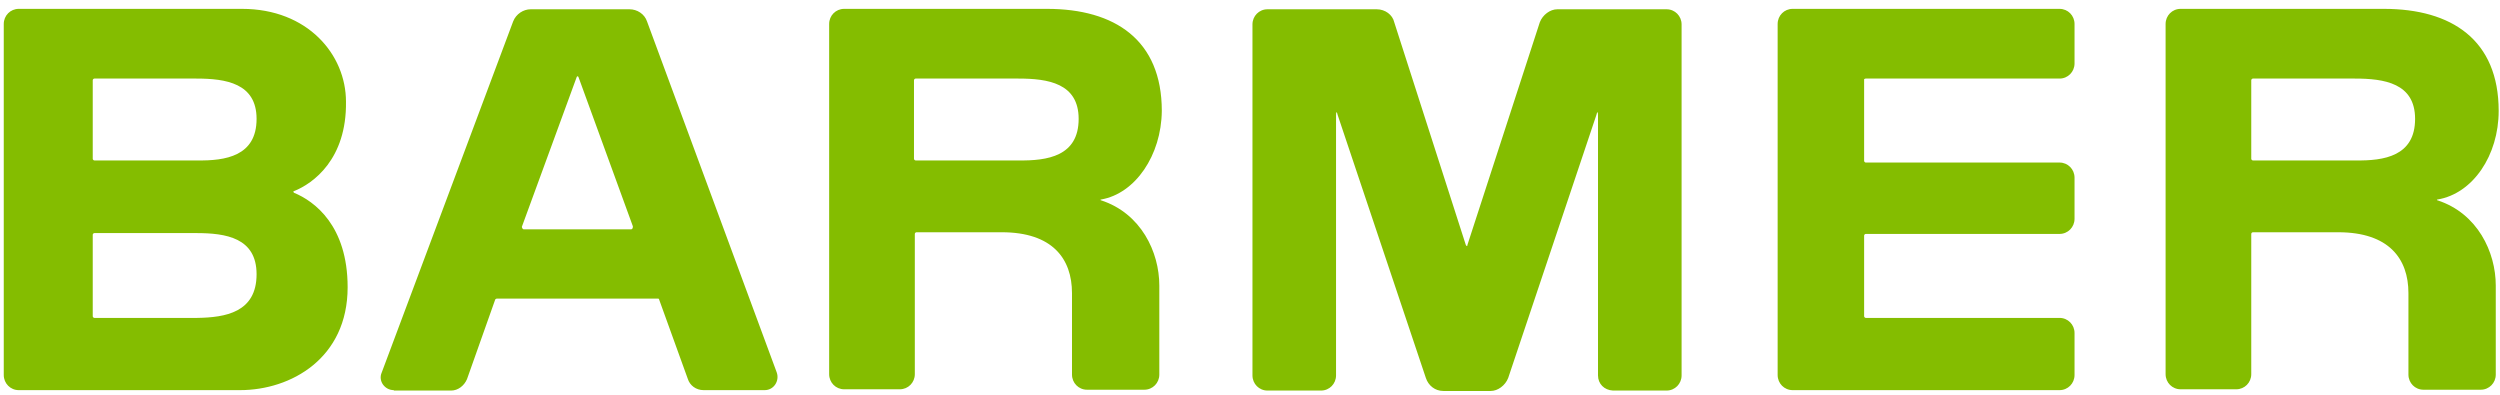 <svg xmlns="http://www.w3.org/2000/svg" width="209" height="33" viewBox="0 0 209 33" fill="none"><path d="M133.593 31.386V9.622C133.593 9.306 133.524 9.306 133.454 9.622L126.085 31.597C125.841 32.228 125.216 32.685 124.625 32.685H120.662C119.966 32.685 119.41 32.228 119.202 31.597L111.832 9.622C111.763 9.306 111.693 9.306 111.693 9.622V31.386C111.693 32.088 111.137 32.65 110.442 32.65H105.957C105.262 32.65 104.706 32.088 104.706 31.386V2.04C104.706 1.338 105.262 0.776 105.957 0.776H115.1C115.795 0.776 116.421 1.232 116.56 1.864L122.539 20.469C122.608 20.609 122.678 20.609 122.678 20.469L128.727 1.864C128.97 1.232 129.596 0.776 130.187 0.776H139.329C140.024 0.776 140.581 1.338 140.581 2.04V31.386C140.581 32.088 140.024 32.65 139.329 32.65H134.845C134.115 32.615 133.593 32.088 133.593 31.386ZM92.052 16.678C91.983 16.678 91.983 16.748 92.052 16.748C95.389 17.836 96.919 21.066 96.919 23.874V31.316C96.919 32.018 96.363 32.58 95.668 32.58H90.87C90.175 32.58 89.619 32.018 89.619 31.316V24.506C89.619 21.627 87.985 19.416 83.744 19.416H76.618C76.548 19.416 76.479 19.486 76.479 19.556V31.281C76.479 31.983 75.922 32.544 75.227 32.544H70.569C69.874 32.544 69.317 31.983 69.317 31.281V2.005C69.317 1.302 69.874 0.741 70.569 0.741H87.533C93.199 0.741 97.127 3.338 97.127 9.271C97.093 12.992 94.903 16.186 92.052 16.678ZM90.175 9.938C90.175 6.954 87.603 6.568 85.135 6.568H76.548C76.479 6.568 76.409 6.638 76.409 6.708V13.273C76.409 13.343 76.479 13.413 76.548 13.413H85.135C87.568 13.448 90.175 13.062 90.175 9.938ZM203.779 16.678C203.709 16.678 203.709 16.748 203.779 16.748C207.116 17.836 208.646 21.066 208.646 23.874V31.316C208.646 32.018 208.089 32.58 207.394 32.58H202.597C201.902 32.58 201.345 32.018 201.345 31.316V24.506C201.345 21.627 199.712 19.416 195.471 19.416H188.344C188.275 19.416 188.205 19.486 188.205 19.556V31.281C188.205 31.983 187.649 32.544 186.954 32.544H182.296C181.6 32.544 181.044 31.983 181.044 31.281V2.005C181.044 1.302 181.6 0.741 182.296 0.741H199.294C204.961 0.741 208.889 3.338 208.889 9.271C208.889 12.992 206.734 16.186 203.779 16.678ZM201.902 9.938C201.902 6.954 199.329 6.568 196.861 6.568H188.344C188.275 6.568 188.205 6.638 188.205 6.708V13.273C188.205 13.343 188.275 13.413 188.344 13.413H196.931C199.295 13.448 201.902 13.062 201.902 9.938ZM24.578 15.976C24.509 15.976 24.509 16.046 24.578 16.116C26.282 16.818 29.062 18.854 29.062 24.014C29.062 29.947 24.335 32.615 20.059 32.615H1.565C0.87 32.615 0.314 32.053 0.314 31.351V2.005C0.314 1.302 0.87 0.741 1.565 0.741H20.233C25.725 0.741 28.924 4.567 28.924 8.499C28.993 13.308 26.177 15.344 24.578 15.976ZM21.45 22.926C21.45 19.872 18.877 19.486 16.409 19.486H7.892C7.823 19.486 7.753 19.556 7.753 19.626V26.436C7.753 26.507 7.823 26.577 7.892 26.577H16.479C18.842 26.542 21.45 26.12 21.45 22.926ZM21.45 9.938C21.45 6.954 18.877 6.568 16.409 6.568H7.892C7.823 6.568 7.753 6.638 7.753 6.708V13.273C7.753 13.343 7.823 13.413 7.892 13.413H16.479C18.842 13.448 21.45 13.062 21.45 9.938ZM155.98 6.568H172.18C172.875 6.568 173.431 6.006 173.431 5.304V2.005C173.431 1.302 172.875 0.741 172.18 0.741H149.862C149.167 0.741 148.611 1.302 148.611 2.005V31.351C148.611 32.053 149.167 32.615 149.862 32.615H172.18C172.875 32.615 173.431 32.053 173.431 31.351V27.84C173.431 27.139 172.875 26.577 172.18 26.577H155.98C155.911 26.577 155.841 26.507 155.841 26.436V19.697C155.841 19.626 155.911 19.556 155.98 19.556H172.18C172.875 19.556 173.431 18.994 173.431 18.292V14.852C173.431 14.15 172.875 13.589 172.18 13.589H155.98C155.911 13.589 155.841 13.518 155.841 13.448V6.708C155.807 6.638 155.876 6.568 155.98 6.568ZM32.921 32.615C32.156 32.615 31.6 31.842 31.913 31.14L42.898 1.794C43.141 1.162 43.767 0.776 44.358 0.776H52.632C53.257 0.776 53.883 1.162 54.092 1.794L64.937 31.14C65.181 31.842 64.694 32.615 63.929 32.615H58.819C58.194 32.615 57.672 32.228 57.498 31.667L55.1 25.032C55.1 24.962 55.03 24.962 54.961 24.962H41.542C41.473 24.962 41.403 25.032 41.403 25.032L39.039 31.702C38.796 32.264 38.275 32.65 37.718 32.65H32.921V32.615ZM43.767 19.17H52.771C52.84 19.17 52.91 19.1 52.91 18.924L48.356 6.428C48.286 6.357 48.286 6.357 48.217 6.428L43.628 18.959C43.628 19.03 43.698 19.17 43.767 19.17Z" fill="#84BD00"></path></svg>